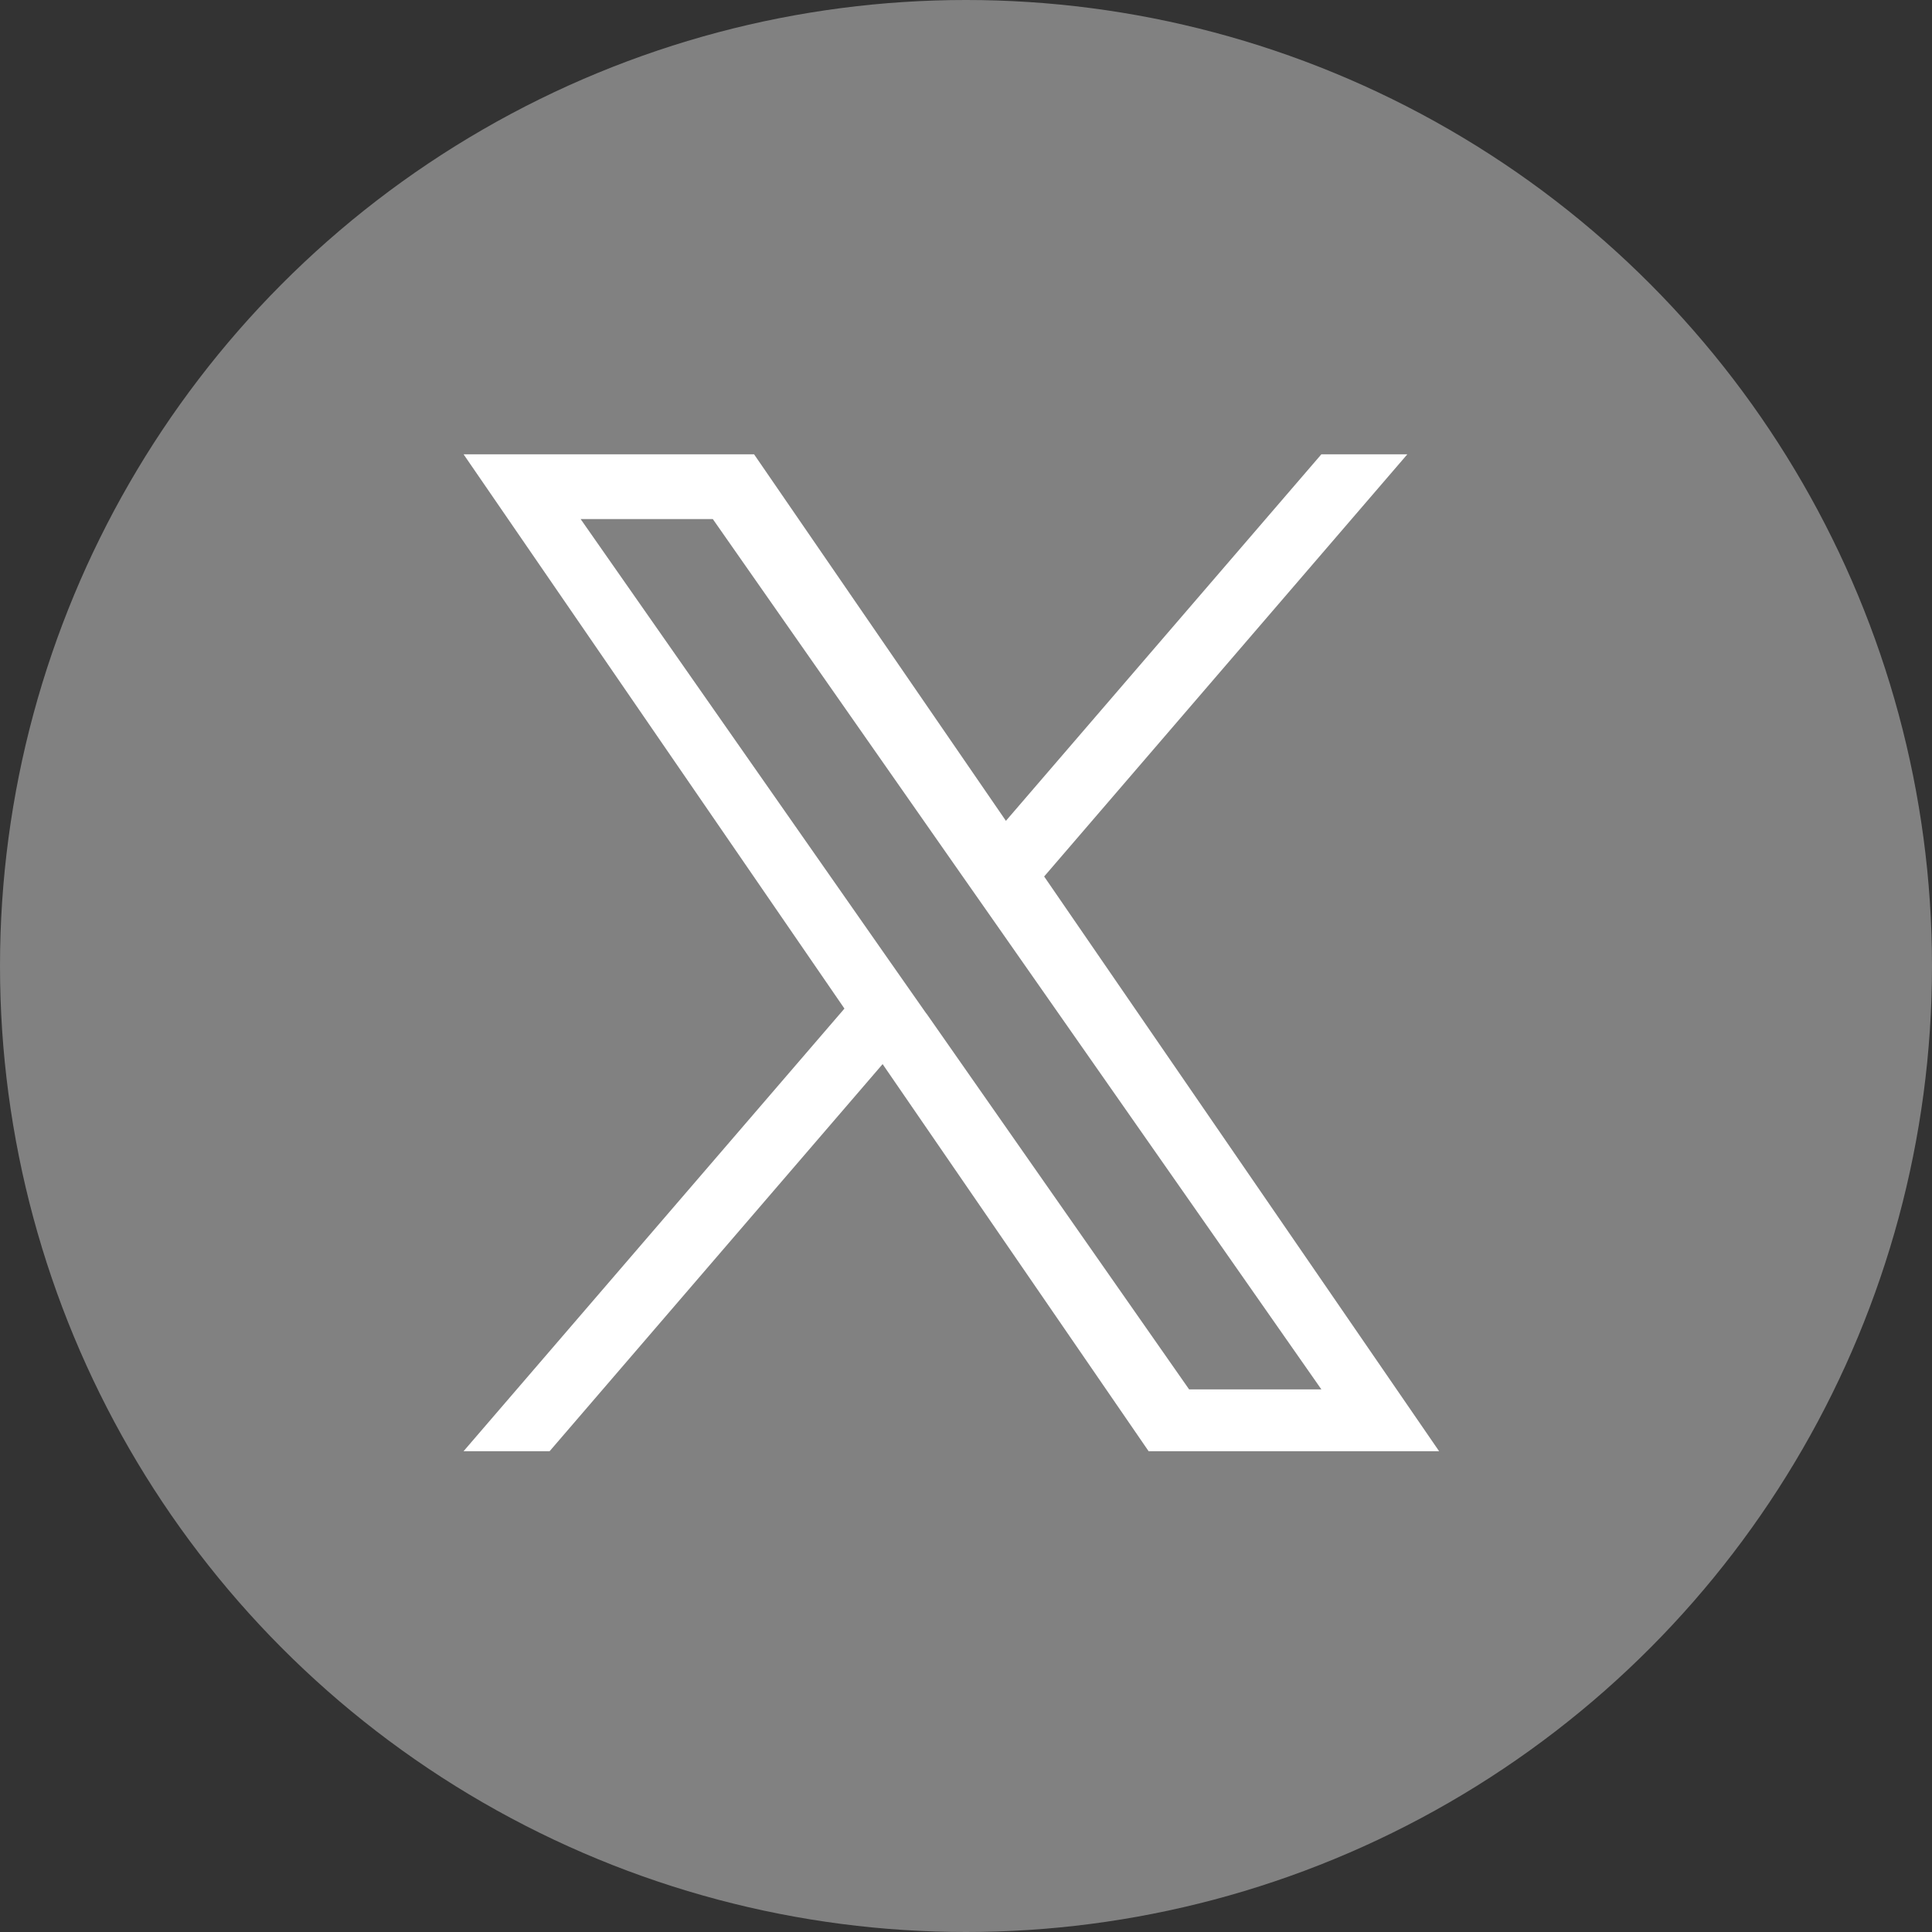 <svg xmlns="http://www.w3.org/2000/svg" width="50" height="50" viewBox="0 0 50 50">
  <rect x="0" y="0" width="50" height="50" fill="#333333" stroke="none"/>
  <g id="icon_X" transform="translate(-2708 -9775)">
    <circle id="楕円形_1" data-name="楕円形 1" cx="25" cy="25" r="25" transform="translate(2708 9775)" fill="#818181"/>
    <path id="icon_X_w" d="M15.026,10.926,24.425,0H22.2L14.036,9.486,7.518,0H0L9.857,14.345,0,25.8H2.227l8.618-10.018L17.729,25.8h7.518L15.025,10.926Zm-3.051,3.546-1-1.428L3.03,1.677H6.451l6.413,9.173,1,1.428L22.2,24.2H18.777l-6.8-9.73Z" transform="translate(2719.997 9786.757)" fill="#fff"/>
  </g>
</svg>
